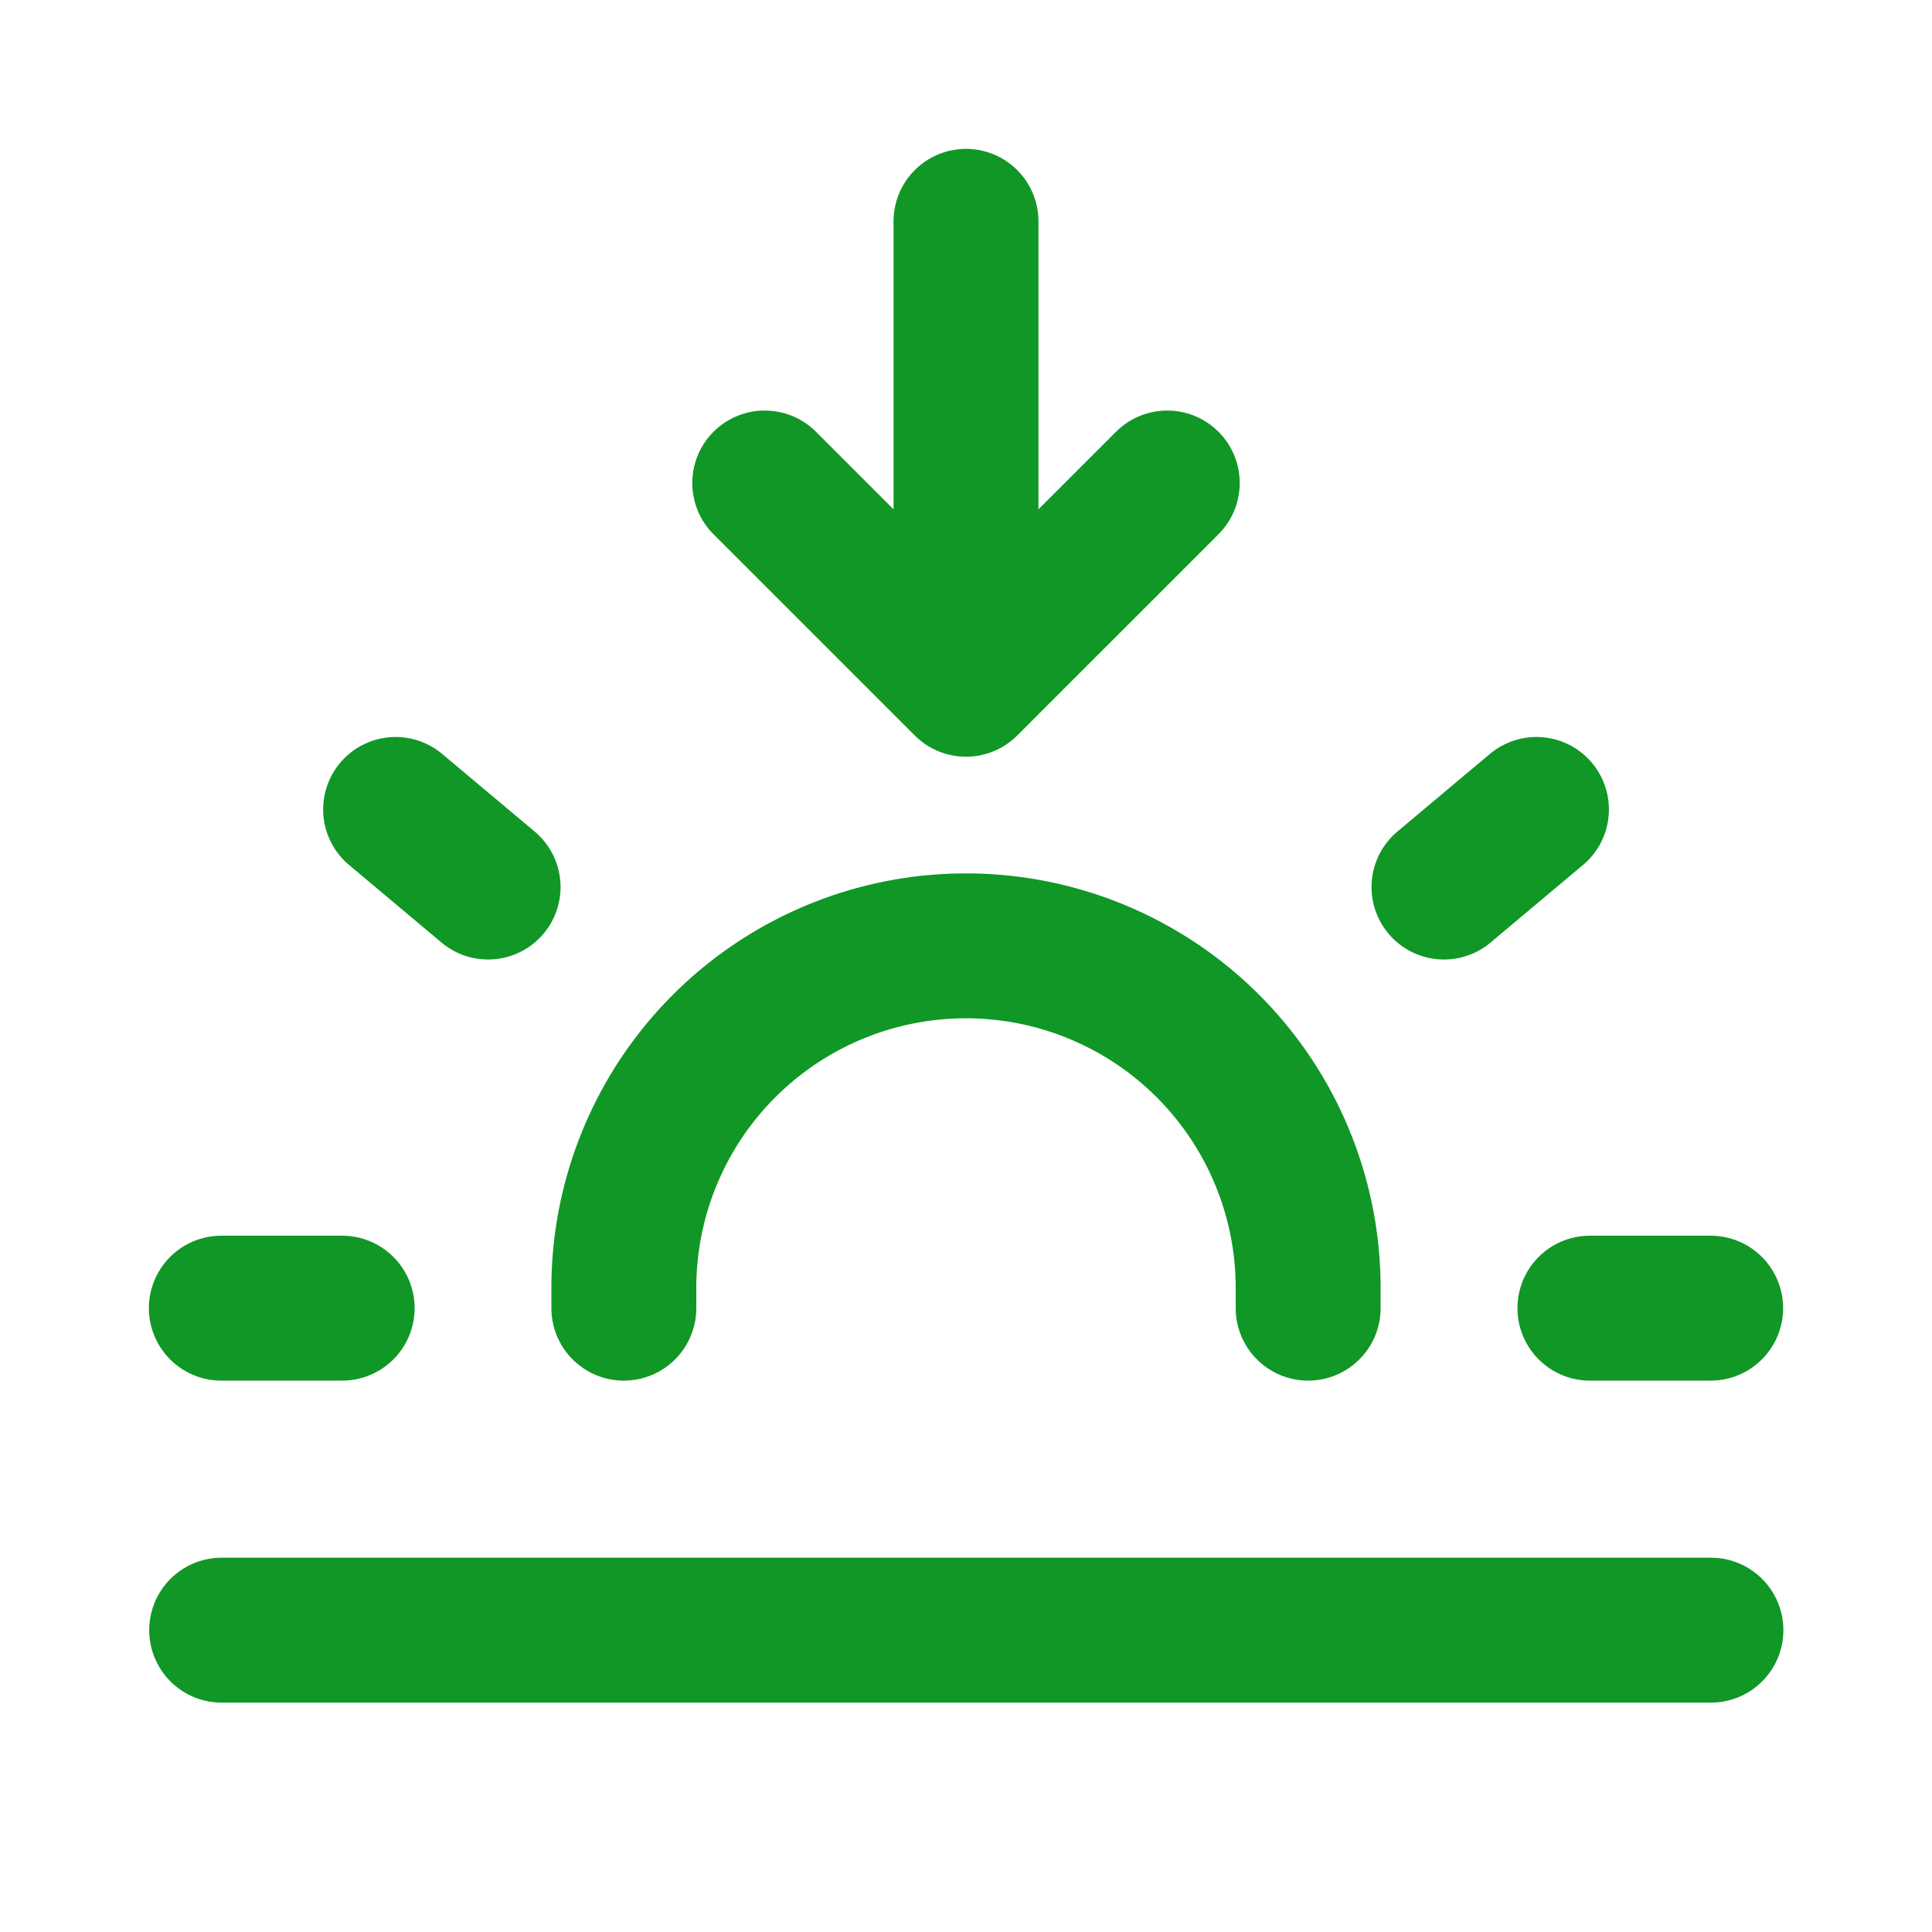 <svg width="30" height="30" fill="none" xmlns="http://www.w3.org/2000/svg"><path d="M3.442 25.313h23.125M15 10V3.437M3.437 20.313h1.876m19.375 0h1.875m-4.141-6.539l1.436-1.205m-17.715 0l1.436 1.205M11.875 7.5L15 10.625 18.125 7.5M9.687 20.313V20a5.313 5.313 0 0 1 10.626 0v.313" stroke="#109726" stroke-width="2.25" stroke-linecap="round" stroke-linejoin="round"/></svg>
